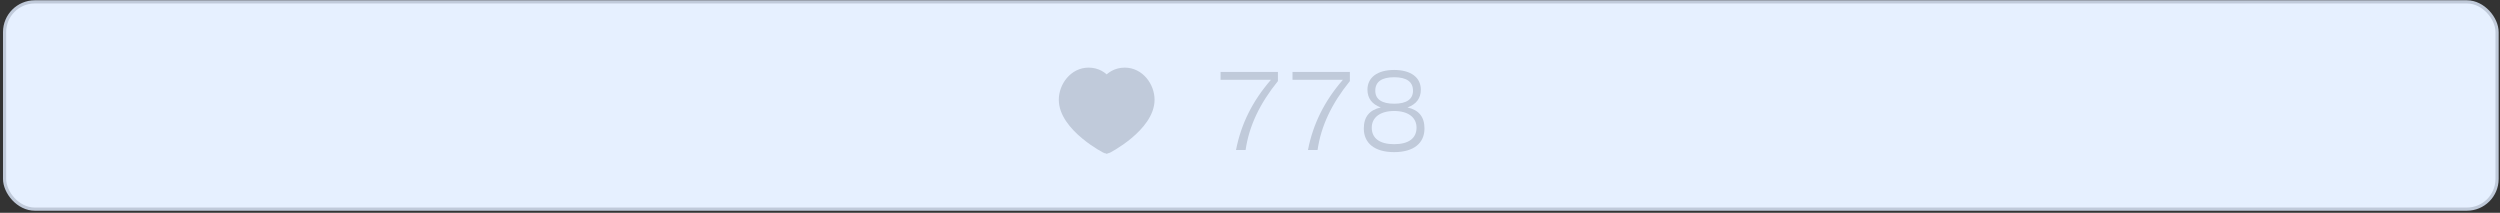 <?xml version="1.0" encoding="UTF-8"?> <svg xmlns="http://www.w3.org/2000/svg" width="787" height="67" viewBox="0 0 787 67" fill="none"><rect x="0" y="0" width="787" height="67" fill="#333333" stroke="none"/> <rect x="1.446" y="0.59" width="784.631" height="65.242" rx="9.5" fill="#E6F0FF" stroke="#C0CADA"></rect> <path d="M389.094 47.23C390.691 39.001 394.302 31.779 400.101 25.112H384.232V22.646H402.288V25.528C396.559 32.612 393.191 39.696 392.115 47.23H389.094ZM411.745 47.23C413.342 39.001 416.954 31.779 422.752 25.112H406.884V22.646H424.94V25.528C419.211 32.612 415.843 39.696 414.766 47.23H411.745ZM434.674 33.827C431.897 32.82 430.473 30.91 430.473 28.237C430.473 24.417 433.563 22.021 438.876 22.021C444.189 22.021 447.279 24.417 447.279 28.237C447.279 30.91 445.855 32.82 443.077 33.827C446.654 34.626 448.425 36.779 448.425 40.459C448.425 45.043 445.057 47.89 438.876 47.89C432.695 47.89 429.327 45.043 429.327 40.459C429.327 36.779 431.098 34.626 434.674 33.827ZM432.938 28.549C432.938 31.223 434.952 32.647 438.876 32.647C442.8 32.647 444.814 31.223 444.814 28.549C444.814 25.771 442.834 24.313 438.876 24.313C434.918 24.313 432.938 25.771 432.938 28.549ZM431.827 40.182C431.827 43.515 434.292 45.39 438.876 45.39C443.459 45.39 445.925 43.515 445.925 40.182C445.925 36.952 443.286 34.938 438.876 34.938C434.466 34.938 431.827 36.987 431.827 40.182Z" fill="#C0CADA"></path> <path d="M354.073 22.521C358.948 22.521 362.223 27.116 362.223 31.403C362.223 40.084 348.63 47.192 348.384 47.192C348.138 47.192 334.544 40.084 334.544 31.403C334.544 27.116 337.819 22.521 342.694 22.521C345.493 22.521 347.323 23.925 348.384 25.158C349.445 23.925 351.275 22.521 354.073 22.521Z" fill="#C0CADA" stroke="#C0CADA" stroke-width="2.467" stroke-linecap="round" stroke-linejoin="round"></path> </svg> 